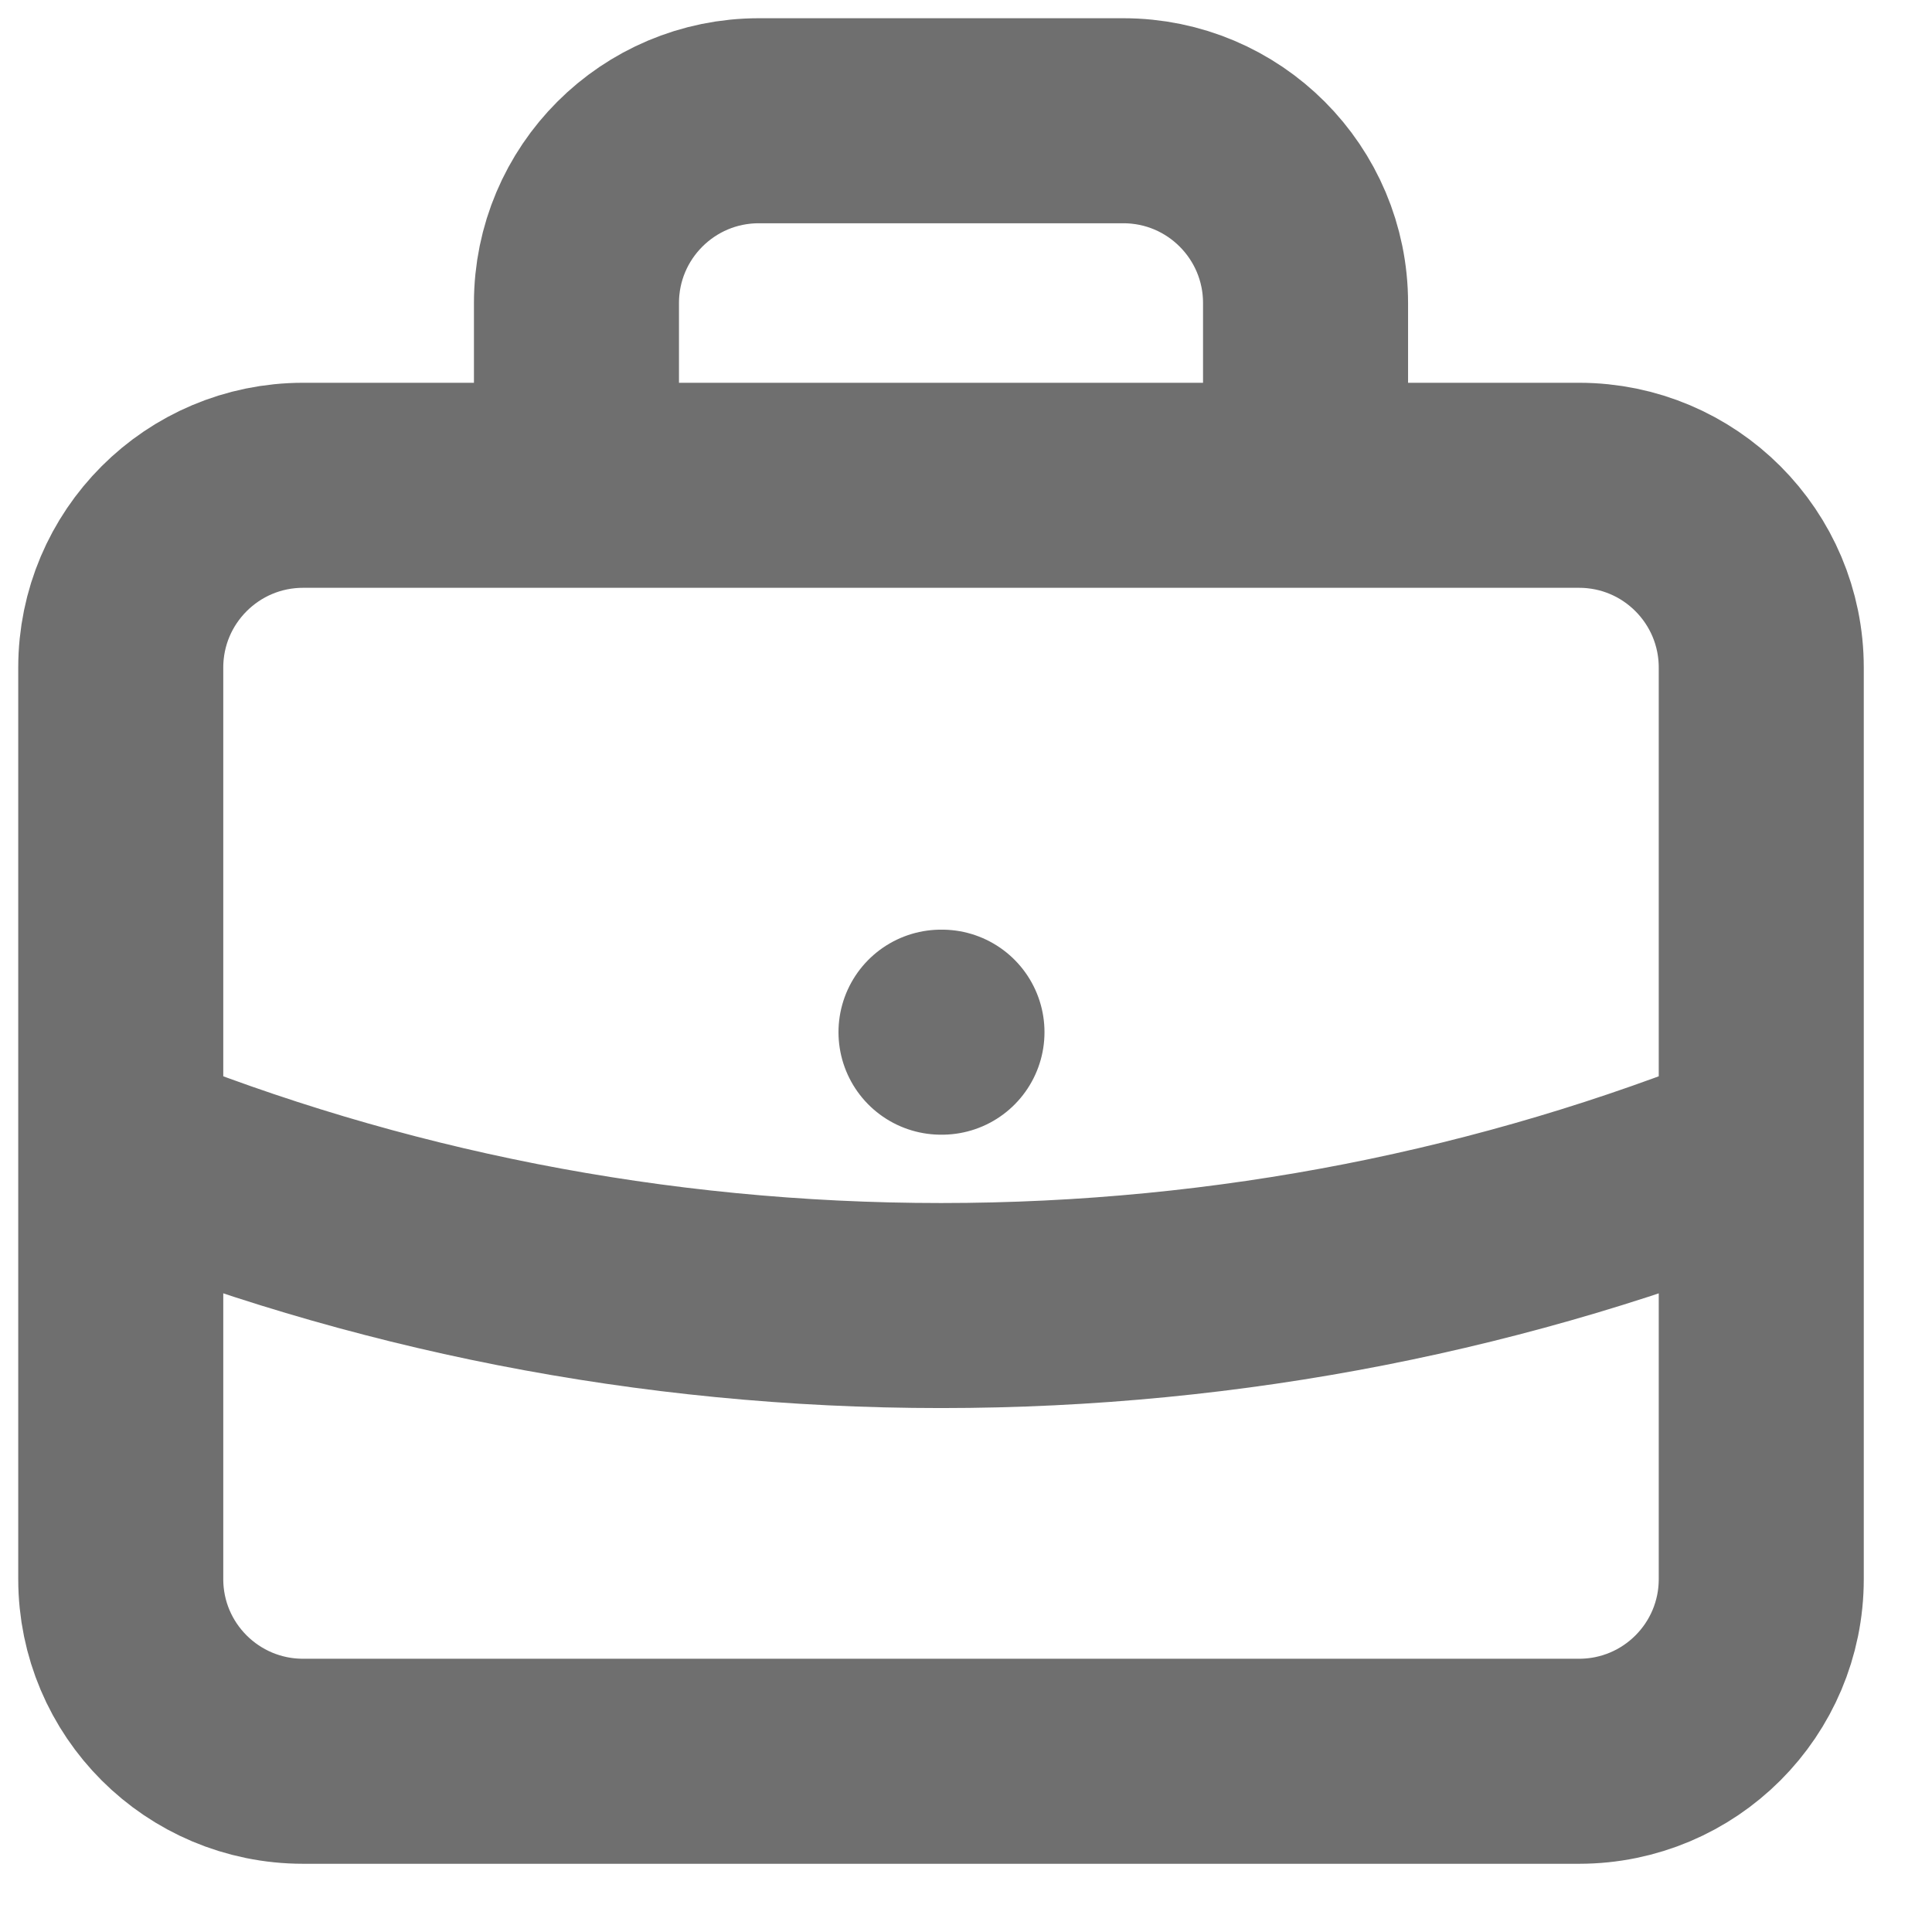 <?xml version="1.0" encoding="utf-8"?>
<svg xmlns="http://www.w3.org/2000/svg" fill="none" height="100%" overflow="visible" preserveAspectRatio="none" style="display: block;" viewBox="0 0 16 16" width="100%">
<path d="M14.586 9.496C12.489 10.345 10.195 10.812 7.793 10.812C5.391 10.812 3.098 10.345 1 9.496M10.812 4.019V2.51C10.812 1.676 10.137 1 9.303 1H6.284C5.45 1 4.774 1.676 4.774 2.51V4.019M7.793 8.548H7.801M2.51 14.586H13.077C13.911 14.586 14.586 13.911 14.586 13.077V5.529C14.586 4.695 13.911 4.019 13.077 4.019H2.51C1.676 4.019 1 4.695 1 5.529V13.077C1 13.911 1.676 14.586 2.51 14.586Z" id="Icon" stroke="#6F6F6F" stroke-linecap="round" stroke-linejoin="round" stroke-width="1.698"/>
</svg>